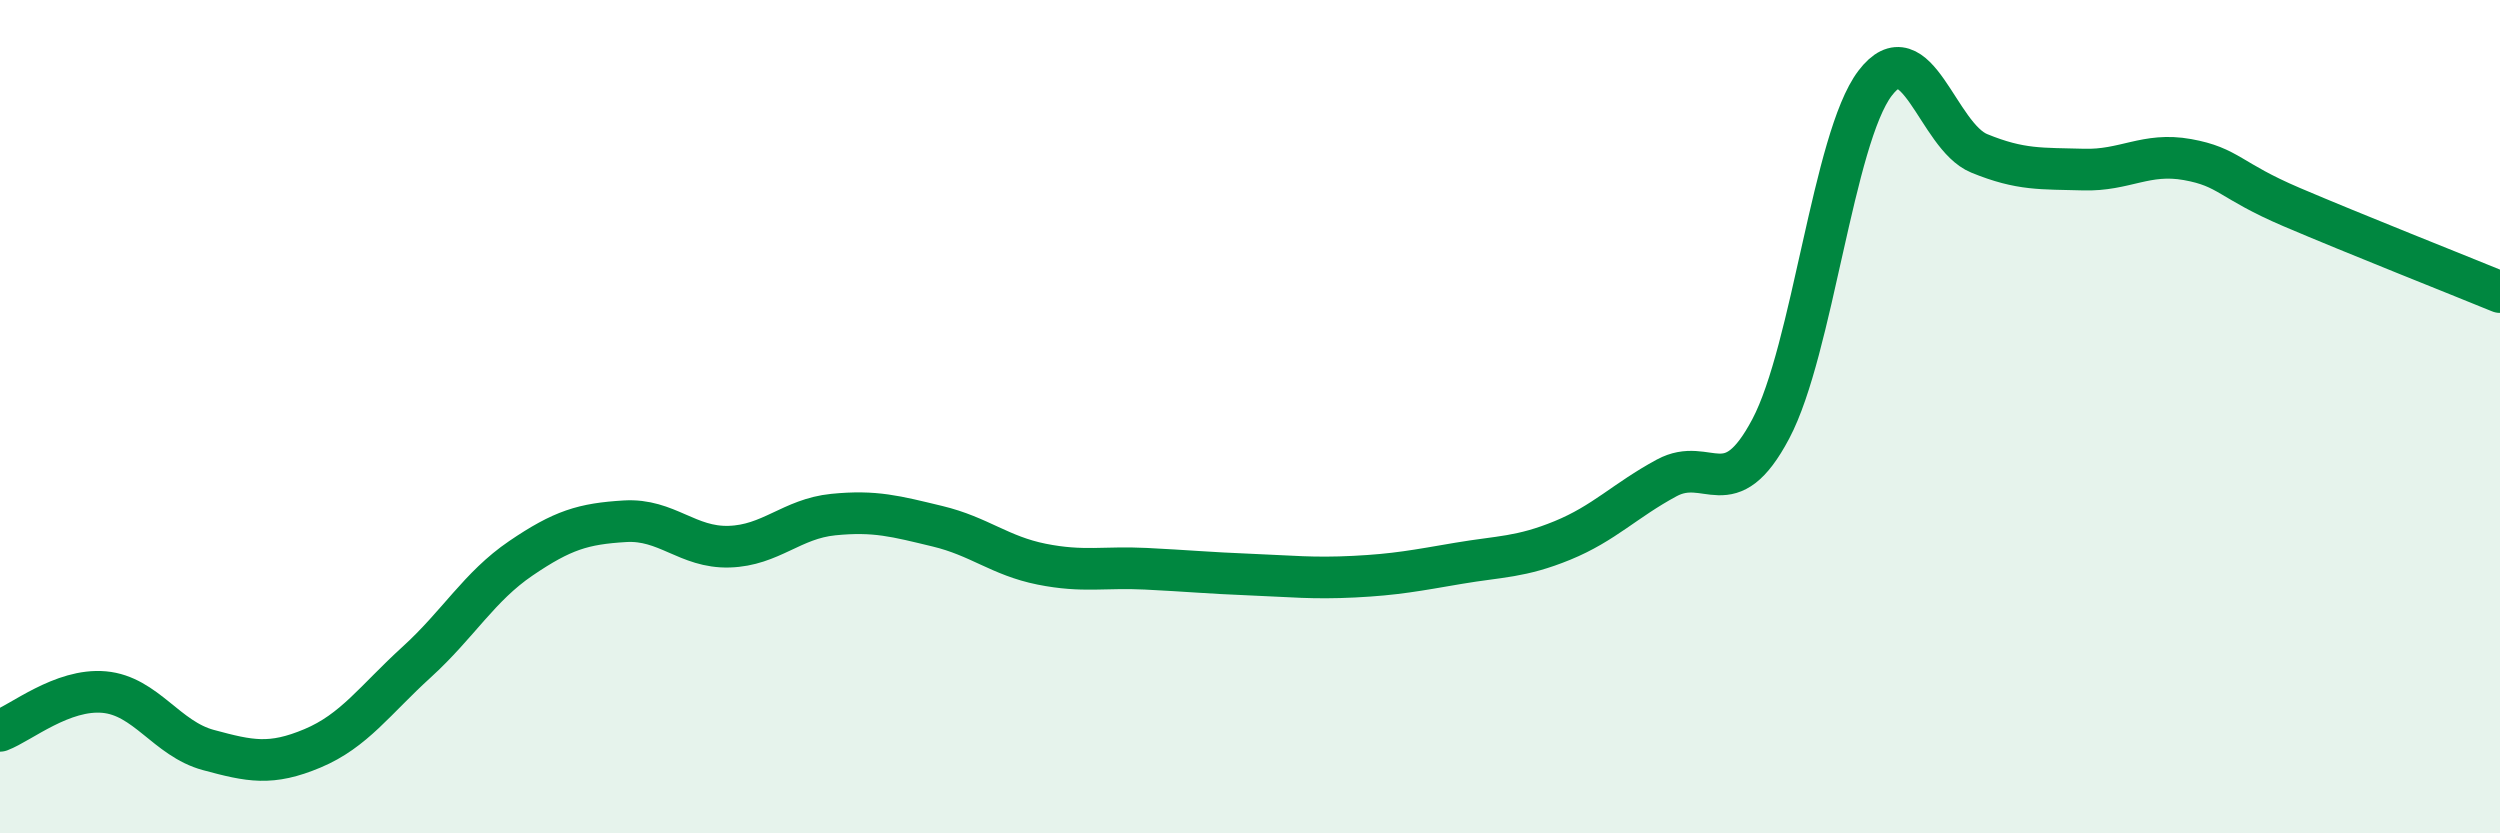 
    <svg width="60" height="20" viewBox="0 0 60 20" xmlns="http://www.w3.org/2000/svg">
      <path
        d="M 0,17.54 C 0.5,17.35 1.5,16.52 2.5,16.61 C 3.5,16.7 4,17.73 5,18 C 6,18.27 6.5,18.38 7.5,17.96 C 8.5,17.54 9,16.8 10,15.89 C 11,14.98 11.5,14.08 12.5,13.4 C 13.5,12.72 14,12.57 15,12.51 C 16,12.45 16.5,13.15 17.5,13.12 C 18.5,13.09 19,12.45 20,12.35 C 21,12.25 21.5,12.39 22.5,12.63 C 23.5,12.87 24,13.34 25,13.54 C 26,13.74 26.5,13.6 27.5,13.65 C 28.5,13.7 29,13.75 30,13.79 C 31,13.83 31.5,13.89 32.5,13.84 C 33.5,13.79 34,13.69 35,13.52 C 36,13.35 36.5,13.38 37.5,12.97 C 38.5,12.56 39,12.01 40,11.47 C 41,10.93 41.5,12.18 42.5,10.29 C 43.5,8.4 44,3.32 45,2 C 46,0.68 46.5,3.27 47.5,3.68 C 48.5,4.09 49,4.04 50,4.07 C 51,4.1 51.5,3.65 52.5,3.83 C 53.5,4.01 53.5,4.33 55,4.97 C 56.5,5.61 59,6.6 60,7.01L60 20L0 20Z"
        fill="#008740"
        opacity="0.1"
        stroke-linecap="round"
        stroke-linejoin="round"
      />
      <path
        d="M 0,17.54 C 0.5,17.35 1.5,16.52 2.5,16.61 C 3.5,16.7 4,17.73 5,18 C 6,18.27 6.5,18.38 7.5,17.96 C 8.5,17.54 9,16.8 10,15.89 C 11,14.98 11.5,14.08 12.5,13.4 C 13.5,12.72 14,12.57 15,12.51 C 16,12.45 16.5,13.15 17.5,13.12 C 18.5,13.09 19,12.45 20,12.35 C 21,12.25 21.5,12.39 22.5,12.63 C 23.5,12.87 24,13.34 25,13.54 C 26,13.74 26.5,13.6 27.5,13.65 C 28.5,13.7 29,13.75 30,13.79 C 31,13.83 31.5,13.89 32.5,13.84 C 33.5,13.79 34,13.69 35,13.52 C 36,13.35 36.5,13.38 37.5,12.97 C 38.5,12.56 39,12.01 40,11.47 C 41,10.93 41.5,12.18 42.5,10.29 C 43.5,8.4 44,3.32 45,2 C 46,0.68 46.5,3.27 47.5,3.68 C 48.5,4.09 49,4.04 50,4.07 C 51,4.1 51.5,3.65 52.5,3.83 C 53.5,4.01 53.5,4.33 55,4.97 C 56.5,5.61 59,6.6 60,7.01"
        stroke="#008740"
        stroke-width="1"
        fill="none"
        stroke-linecap="round"
        stroke-linejoin="round"
      />
    </svg>
  